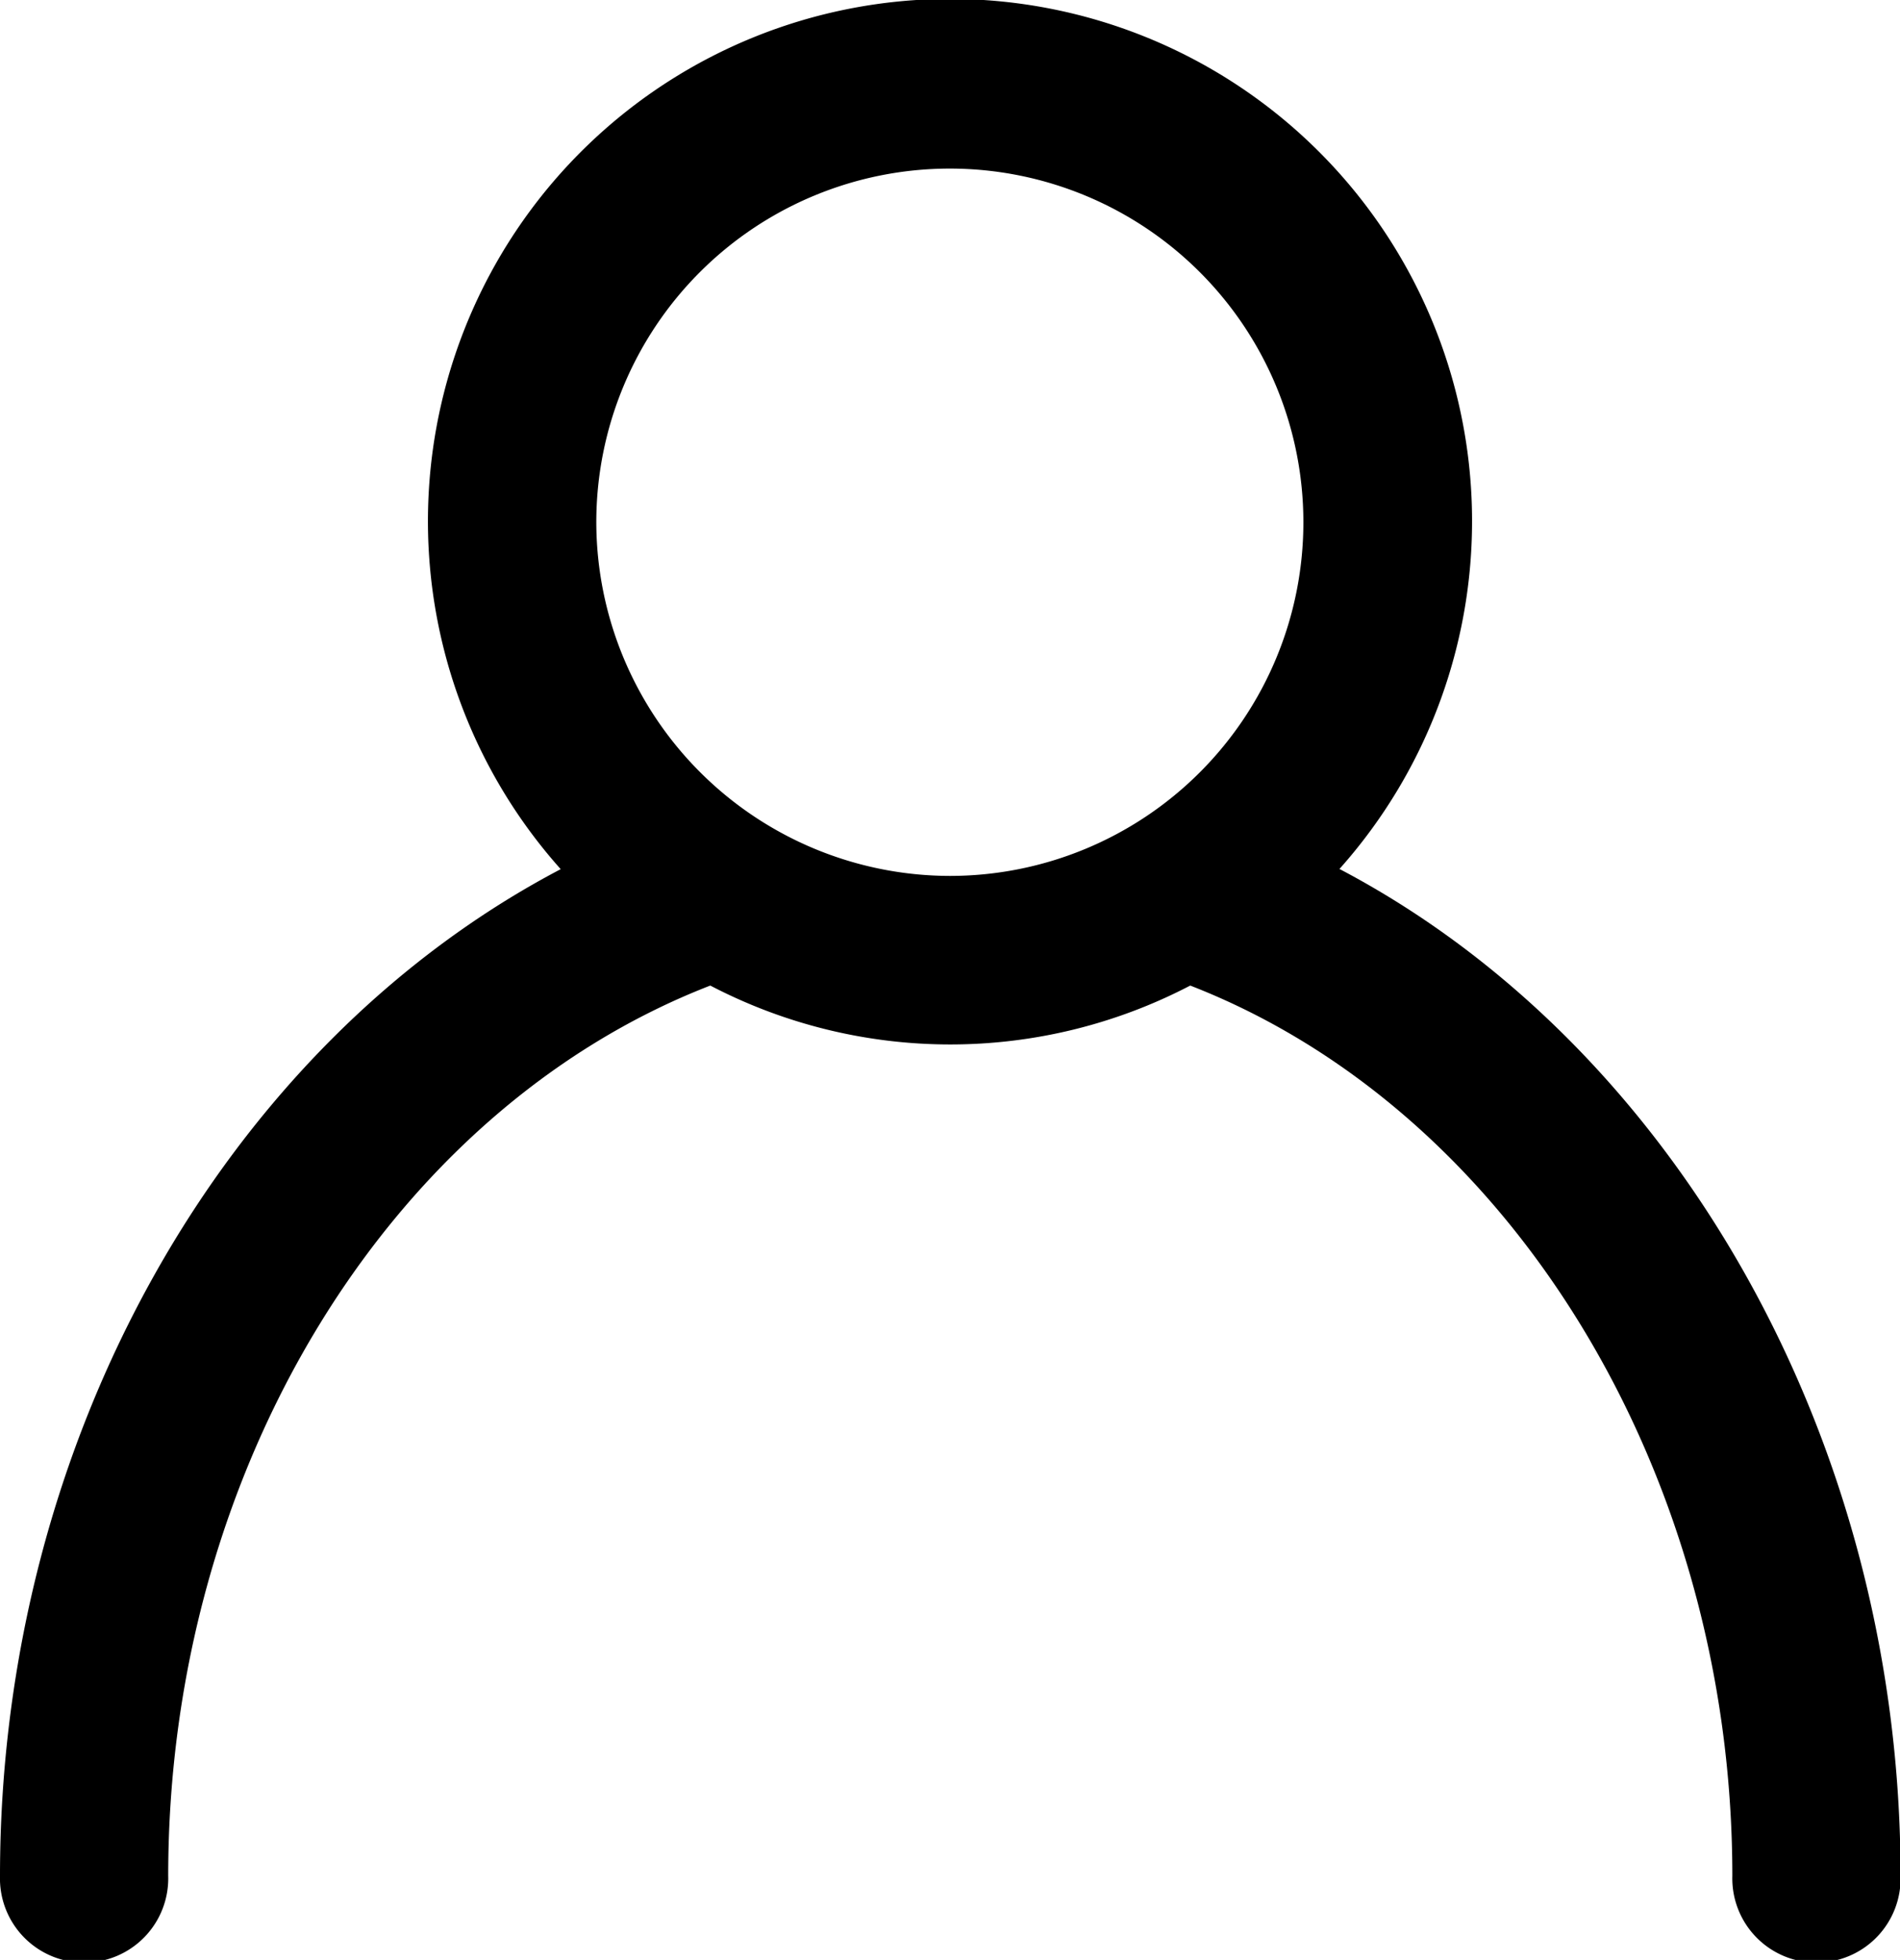 <svg xmlns="http://www.w3.org/2000/svg" xmlns:xlink="http://www.w3.org/1999/xlink" width="24.184" height="24.938" viewBox="0 0 24.184 24.938">
  <defs>
    <clipPath id="clip-path">
      <rect id="Rectangle_5" data-name="Rectangle 5" width="24.184" height="24.938" fill="none"/>
    </clipPath>
  </defs>
  <g id="Group_7" data-name="Group 7" transform="translate(0 -0.001)">
    <g id="Group_6" data-name="Group 6" transform="translate(0 0.001)" clip-path="url(#clip-path)">
      <path id="Path_7" data-name="Path 7" d="M17.047,11.059a6.645,6.645,0,1,0-9.91,0C2.865,13.3,0,18.31,0,23.868a1.071,1.071,0,1,0,2.141,0c0-5.161,2.818-9.745,6.9-11.328a6.6,6.6,0,0,0,6.109,0c4.072,1.583,6.9,6.186,6.9,11.328a1.071,1.071,0,1,0,2.141,0c0-5.537-2.87-10.565-7.137-12.809M7.59,6.645a4.5,4.5,0,1,1,4.5,4.5,4.509,4.509,0,0,1-4.5-4.5" transform="translate(0 0)"/>
    </g>
  </g>
</svg>
